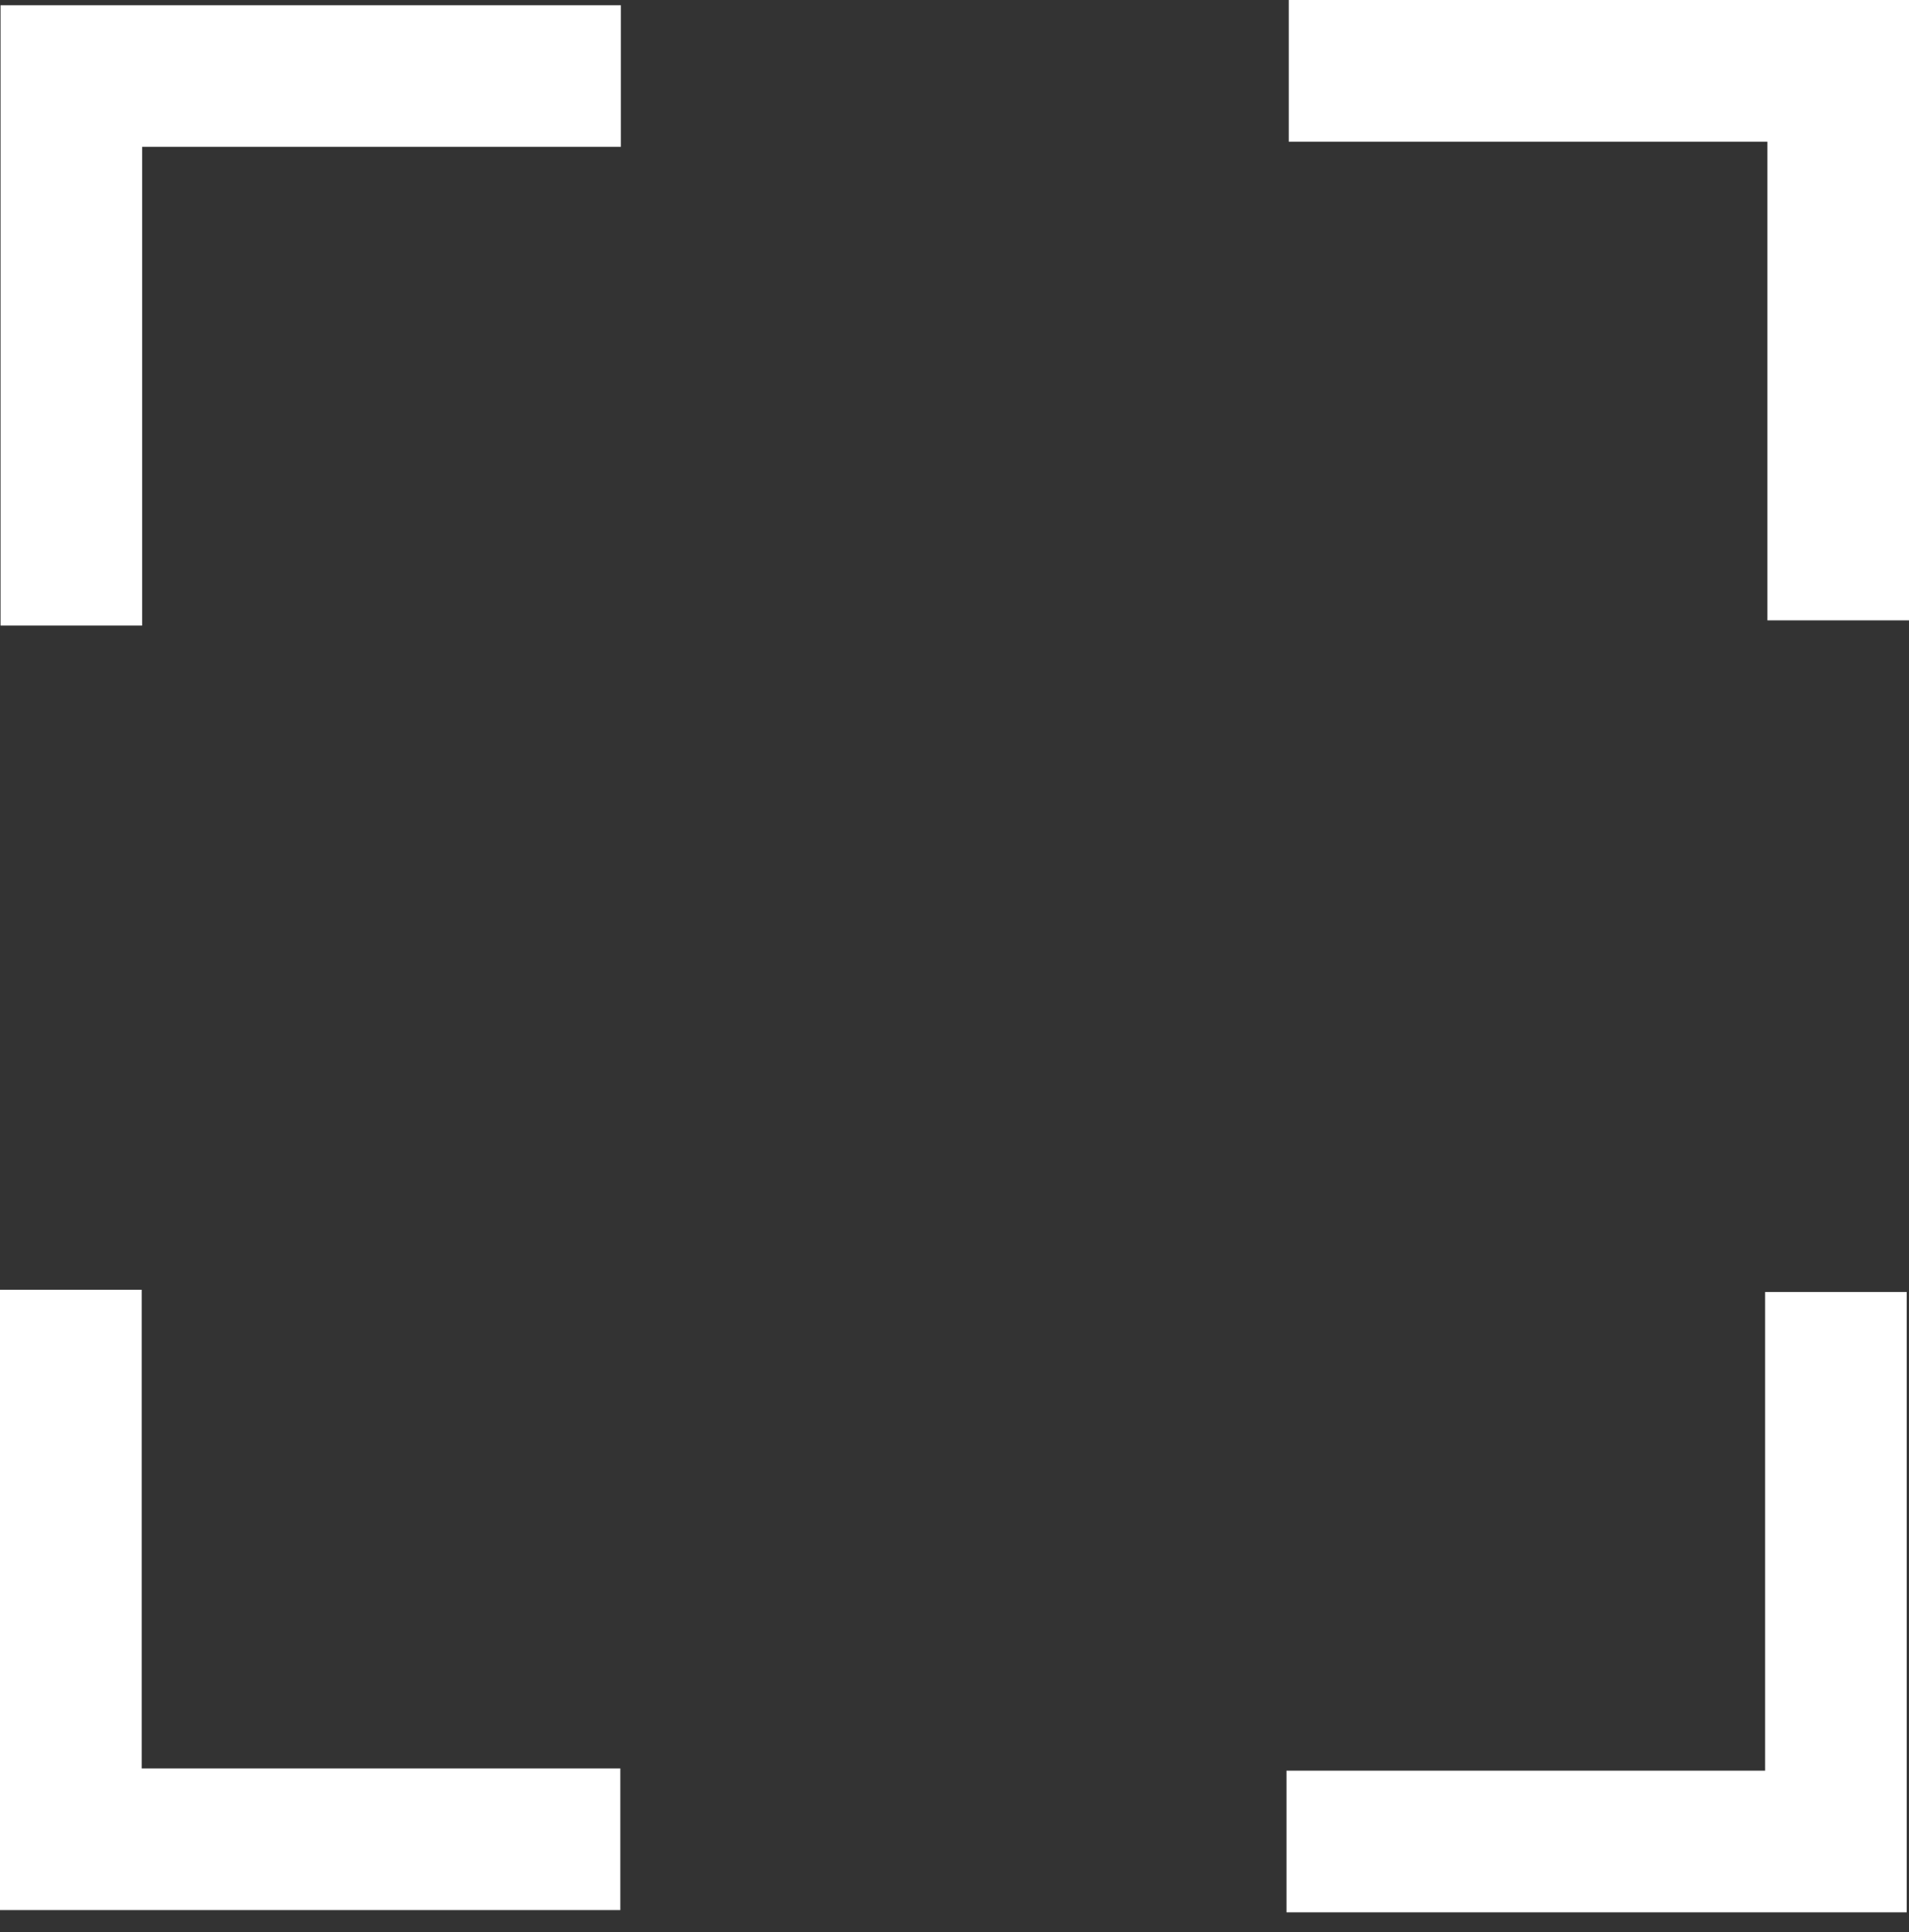 <svg width="82" height="83" viewBox="0 0 82 83" fill="none" xmlns="http://www.w3.org/2000/svg">
<rect x="0" y="0" width="82" height="83" fill="#333333" stroke="none"/>
<path fill-rule="evenodd" clip-rule="evenodd" d="M55.358 0V6.086H75.918V26.646H82.001V0H55.358Z" fill="white"/>
<path fill-rule="evenodd" clip-rule="evenodd" d="M0.024 26.87H6.106V6.306H26.67V0.224H0.024V26.87Z" fill="white"/>
<path fill-rule="evenodd" clip-rule="evenodd" d="M26.646 82.043V75.958H6.086V55.398H0V82.043H26.646Z" fill="white"/>
<path fill-rule="evenodd" clip-rule="evenodd" d="M81.902 55.494H75.82V76.054H55.26V82.14H81.902V55.494Z" fill="white"/>
</svg>
